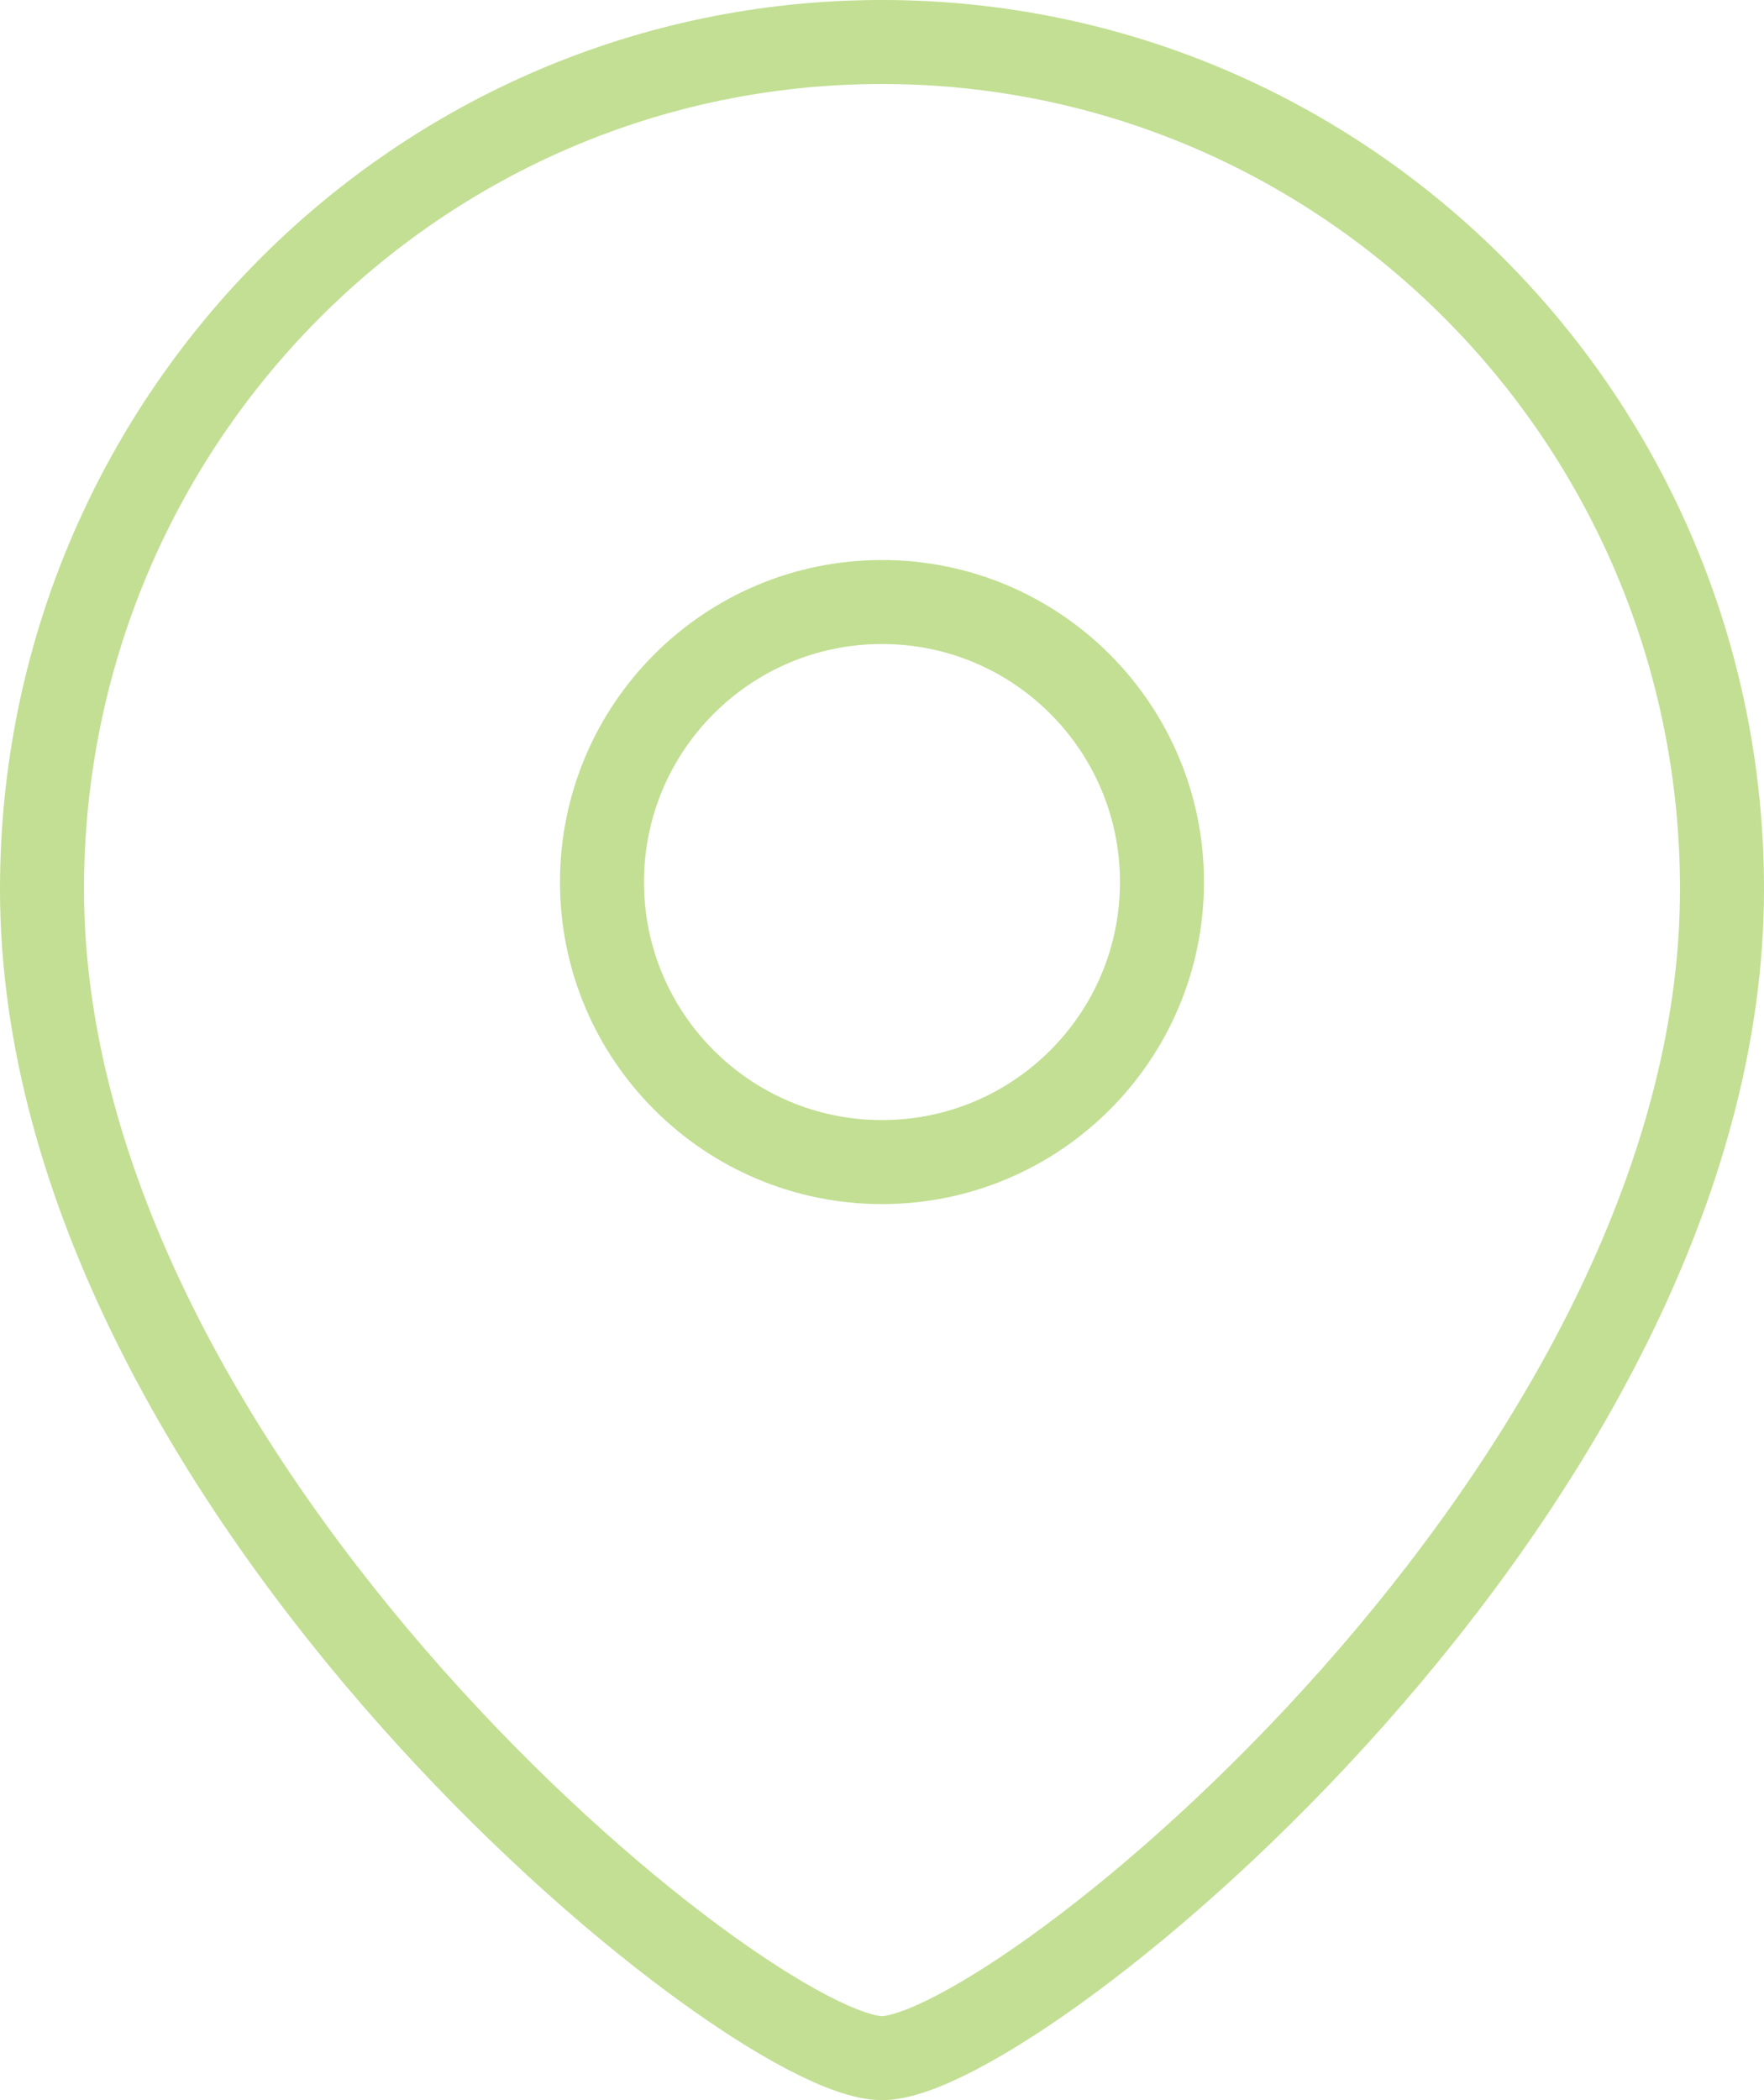 <svg width="42" height="50" viewBox="0 0 42 50" fill="none" xmlns="http://www.w3.org/2000/svg">
<path fill-rule="evenodd" clip-rule="evenodd" d="M27.666 21.001C27.666 17.318 24.682 14.333 21.001 14.333C17.318 14.333 14.333 17.318 14.333 21.001C14.333 24.682 17.318 27.667 21.001 27.667C24.682 27.667 27.666 24.682 27.666 21.001Z" stroke="#C2DF93" stroke-width="2" stroke-linecap="round" stroke-linejoin="round"/>
<path fill-rule="evenodd" clip-rule="evenodd" d="M20.999 49C17.803 49 1 35.396 1 21.169C1 10.031 9.952 1 20.999 1C32.045 1 41 10.031 41 21.169C41 35.396 24.195 49 20.999 49Z" stroke="#C2DF93" stroke-width="2" stroke-linecap="round" stroke-linejoin="round"/>
</svg>
